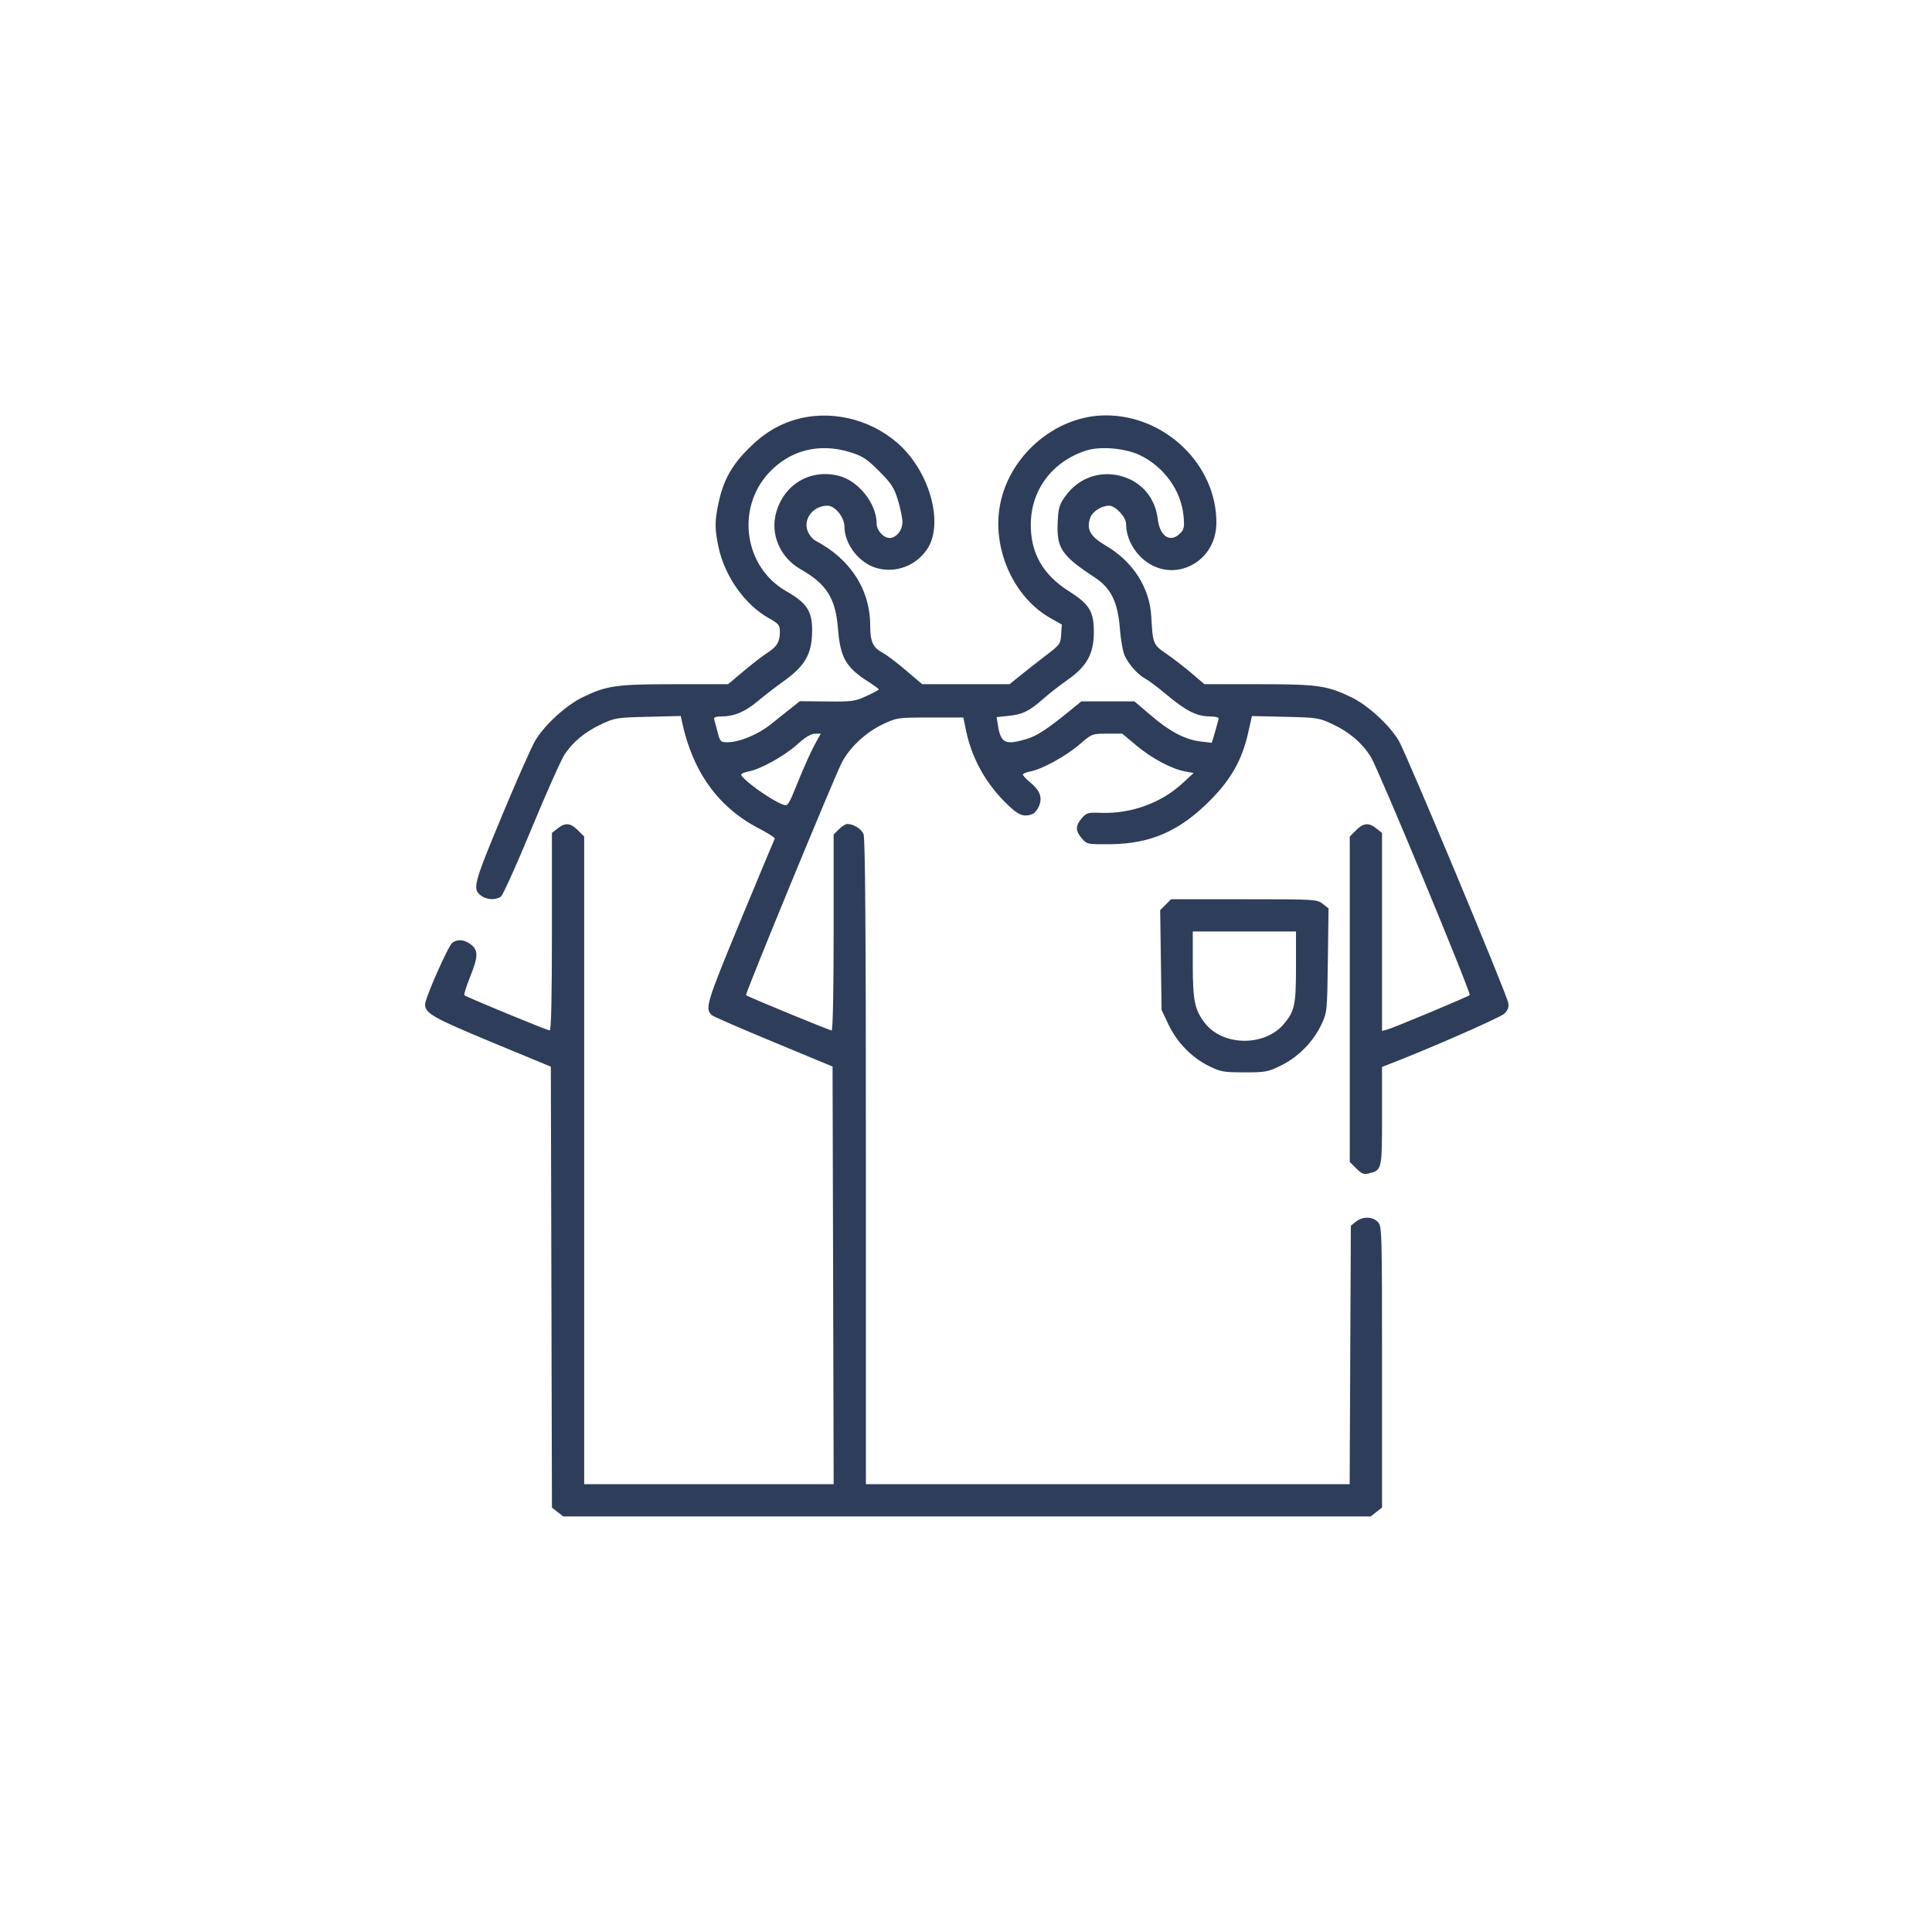 <?xml version="1.0" encoding="UTF-8"?> <svg xmlns="http://www.w3.org/2000/svg" width="600" height="600" viewBox="0 0 600 600" fill="none"> <path fill-rule="evenodd" clip-rule="evenodd" d="M248.441 129.948C242.39 131.416 237.465 134.298 232.46 139.3C227.171 144.588 224.622 149.224 223.128 156.274C221.945 161.859 221.945 164.265 223.129 169.856C225.049 178.913 231.265 187.741 238.664 191.916C241.868 193.725 242.198 194.126 242.198 196.228C242.198 199.321 241.294 200.838 238.329 202.724C236.967 203.589 233.662 206.14 230.984 208.39L226.114 212.483H209.585C191.375 212.483 188.403 212.906 180.878 216.568C175.768 219.054 169.167 225.094 166.254 229.947C165.074 231.913 160.336 242.617 155.725 253.734C146.908 274.991 146.608 276.195 149.59 278.283C151.311 279.489 154.064 279.559 155.574 278.435C156.192 277.976 160.48 268.455 165.103 257.277C169.726 246.099 174.369 235.703 175.423 234.173C178.161 230.191 181.715 227.284 186.734 224.917C190.913 222.945 191.554 222.844 201.26 222.607L211.415 222.359L211.825 224.267C215.142 239.729 223.065 250.71 235.607 257.235C238.513 258.747 240.763 260.191 240.609 260.444C240.454 260.696 235.633 272.248 229.896 286.114C219.317 311.684 218.808 313.383 221.163 315.336C221.643 315.735 230.254 319.472 240.298 323.641L258.56 331.221L258.731 396.074L258.901 460.929H220.161H181.422V360.364V259.799L179.47 257.846C177.162 255.538 175.559 255.394 173.164 257.279L171.404 258.663V289.336C171.404 309.659 171.175 320.009 170.725 320.009C169.939 320.009 144.771 309.627 144.219 309.076C144.016 308.873 144.792 306.366 145.943 303.506C148.526 297.087 148.587 295.167 146.269 293.343C144.272 291.772 142.137 291.57 140.464 292.794C139.202 293.717 132 310.029 132 311.964C132 314.67 134.681 316.184 152.704 323.652L171.07 331.263L171.24 399.724L171.41 468.183L173.167 469.565L174.924 470.947H300.302H425.68L427.44 469.562L429.2 468.178V424.481C429.2 381.675 429.172 380.758 427.864 379.449C426.176 377.762 423.137 377.735 421.093 379.39L419.516 380.667L419.333 420.797L419.151 460.929H344.032H268.912V360.78C268.912 288.806 268.704 260.175 268.171 259.005C267.428 257.374 265.05 255.894 263.173 255.894C262.623 255.894 261.436 256.632 260.534 257.534L258.894 259.173V289.591C258.894 307.652 258.645 320.009 258.28 320.009C257.591 320.009 232.167 309.533 231.683 309.05C231.345 308.711 258.725 242.214 261.375 236.94C263.724 232.265 268.823 227.465 274.094 224.967C278.551 222.856 278.7 222.835 288.886 222.835H299.176L300.004 226.842C301.731 235.202 305.888 242.867 312.048 249.049C316.18 253.195 317.803 253.897 320.691 252.789C321.314 252.55 322.209 251.436 322.681 250.314C323.792 247.67 322.979 245.483 319.958 242.993C318.698 241.954 317.666 240.859 317.666 240.559C317.666 240.26 318.697 239.821 319.957 239.584C323.62 238.897 331.031 234.834 335.252 231.198C339.127 227.861 339.169 227.844 343.828 227.844H348.51L352.957 231.551C357.772 235.565 363.862 238.802 368.06 239.578L370.702 240.066L367.145 243.336C360.547 249.403 351.185 252.778 341.906 252.435C337.871 252.286 337.42 252.414 335.952 254.122C333.94 256.461 333.946 258.007 335.977 260.365C337.569 262.213 337.692 262.238 344.826 262.172C357.34 262.056 366.348 258.108 375.788 248.604C382.356 241.991 385.734 235.987 387.629 227.555L388.794 222.374L399.146 222.612C409.116 222.841 409.661 222.927 413.921 224.938C419.138 227.401 423.013 230.724 425.726 235.059C428.003 238.697 456.97 308.491 456.428 309.032C455.91 309.551 432.521 319.321 430.71 319.775L429.2 320.154V289.408V258.663L427.44 257.279C425.044 255.394 423.442 255.538 421.134 257.846L419.182 259.799V310.325V360.852L421.202 362.872C422.838 364.508 423.57 364.806 425.042 364.438C429.188 363.404 429.2 363.353 429.2 346.604V331.33L430.819 330.714C442.622 326.227 465.962 316.017 467.176 314.81C468.339 313.653 468.658 312.765 468.389 311.423C467.755 308.253 436.616 233.703 434.362 229.958C431.432 225.089 424.835 219.054 419.725 216.568C412.184 212.898 409.248 212.483 390.796 212.483H374.043L370.065 209.085C367.877 207.216 364.371 204.509 362.276 203.069C358.08 200.188 358.021 200.041 357.529 191.344C357.026 182.467 351.812 174.363 343.463 169.48C338.603 166.638 337.342 164.428 338.552 160.87C339.222 158.896 342.048 157.05 344.399 157.05C346.441 157.05 349.724 160.574 349.724 162.765C349.724 166.316 351.376 170.083 354.151 172.862C363.151 181.876 377.708 175.404 377.76 162.367C377.831 144.426 361.959 129 343.429 129C327.453 129 312.595 142.119 310.336 158.219C308.483 171.431 315.204 185.736 326.176 191.928L329.754 193.948L329.554 197.027C329.363 199.959 329.144 200.266 324.95 203.456C322.528 205.299 318.969 208.084 317.043 209.645L313.539 212.483H299.97H286.401L281.286 208.137C278.474 205.746 275.308 203.344 274.253 202.798C271.135 201.185 270.248 199.319 270.248 194.373C270.248 183.096 264.116 173.592 253.142 167.857C252.366 167.451 251.344 166.185 250.871 165.043C249.296 161.242 252.504 157.05 256.986 157.05C259.332 157.05 262.232 160.61 262.248 163.511C262.28 169.099 266.887 174.974 272.403 176.459C278.33 178.055 284.552 175.656 288 170.446C292.905 163.035 289.19 147.959 280.257 139.027C272.043 130.813 259.561 127.251 248.441 129.948ZM263.971 140.423C267.891 141.634 269.141 142.448 272.988 146.296C276.836 150.143 277.65 151.393 278.861 155.313C279.633 157.815 280.266 160.883 280.266 162.129C280.266 164.693 278.339 167.068 276.259 167.068C274.375 167.068 272.252 164.72 272.252 162.638C272.252 156.345 266.553 149.217 260.328 147.724C251.626 145.636 243.632 150.323 241.092 159.001C239.098 165.815 242.218 173.136 248.681 176.814C256.704 181.38 259.499 185.811 260.231 195.129C260.937 204.116 262.664 207.204 269.413 211.546C271.341 212.787 272.919 213.934 272.919 214.095C272.919 214.257 271.191 215.187 269.079 216.164C265.52 217.809 264.624 217.932 256.817 217.851L248.395 217.763L245.626 219.964C244.102 221.176 241.238 223.455 239.26 225.03C235.376 228.124 229.568 230.515 225.939 230.515C223.794 230.515 223.626 230.344 222.851 227.343C222.4 225.598 221.92 223.795 221.784 223.336C221.617 222.777 222.33 222.501 223.942 222.501C227.984 222.501 231.325 221.106 235.348 217.739C237.463 215.97 240.868 213.337 242.915 211.888C250.149 206.769 252.205 203.164 252.212 195.586C252.218 189.771 250.483 187.188 244.145 183.579C231.248 176.233 228.492 158.226 238.559 147.082C245.092 139.851 254.304 137.437 263.971 140.423ZM353.935 141.323C361.458 144.882 366.852 152.378 367.567 160.267C367.878 163.696 367.736 164.418 366.505 165.648C363.451 168.702 360.191 166.617 359.549 161.199C358.779 154.695 354.637 149.725 348.502 147.941C341.677 145.957 334.855 148.389 330.713 154.281C328.965 156.768 328.661 157.852 328.472 162.28C328.13 170.275 329.669 172.555 339.97 179.317C345.011 182.626 347.151 186.959 347.785 195.144C348.084 199 348.752 202.589 349.417 203.907C350.835 206.714 353.547 209.661 355.797 210.836C356.749 211.334 359.755 213.606 362.475 215.885C368.28 220.748 371.698 222.466 375.604 222.486C377.164 222.494 378.442 222.747 378.442 223.047C378.442 223.349 377.968 225.191 377.389 227.142L376.335 230.689L372.996 230.294C368.098 229.714 363.412 227.282 357.535 222.271L352.321 217.826H344.07H335.819L332.336 220.664C325.195 226.485 322.025 228.554 318.767 229.522C312.21 231.469 310.809 230.809 309.938 225.357L309.514 222.702L313.181 222.323C317.61 221.867 319.653 220.867 323.948 217.058C325.75 215.46 329.206 212.768 331.628 211.076C337.53 206.953 339.706 202.973 339.706 196.302C339.706 189.911 338.327 187.637 332.04 183.664C323.866 178.497 320.032 171.761 320.124 162.727C320.233 152.089 326.777 143.37 337.225 139.944C341.591 138.512 349.345 139.152 353.935 141.323ZM252.965 231.35C251.902 233.278 249.613 238.368 247.878 242.66C244.742 250.417 244.713 250.459 242.967 249.795C239.214 248.369 230.176 241.832 230.176 240.545C230.176 240.254 231.207 239.821 232.467 239.584C236.218 238.88 243.612 234.78 247.541 231.225C250.028 228.975 251.809 227.893 253.056 227.873L254.898 227.844L252.965 231.35ZM361.995 280.963L360.303 282.655L360.523 298.16L360.744 313.665L362.876 318.167C365.506 323.717 370.135 328.469 375.451 331.075C379.097 332.863 380.054 333.033 386.47 333.033C393.044 333.033 393.78 332.893 397.894 330.868C403.19 328.261 407.88 323.484 410.379 318.151C412.143 314.389 412.173 314.093 412.378 298.218L412.588 282.105L410.786 280.687C409.03 279.306 408.408 279.27 386.336 279.27H363.688L361.995 280.963ZM402.485 300.226C402.485 312.078 402.074 314.006 398.697 318.02C392.728 325.114 379.672 324.917 374.13 317.65C371.013 313.563 370.428 310.705 370.428 299.555V289.287H386.456H402.485V300.226Z" fill="#2E3D59"></path> </svg> 